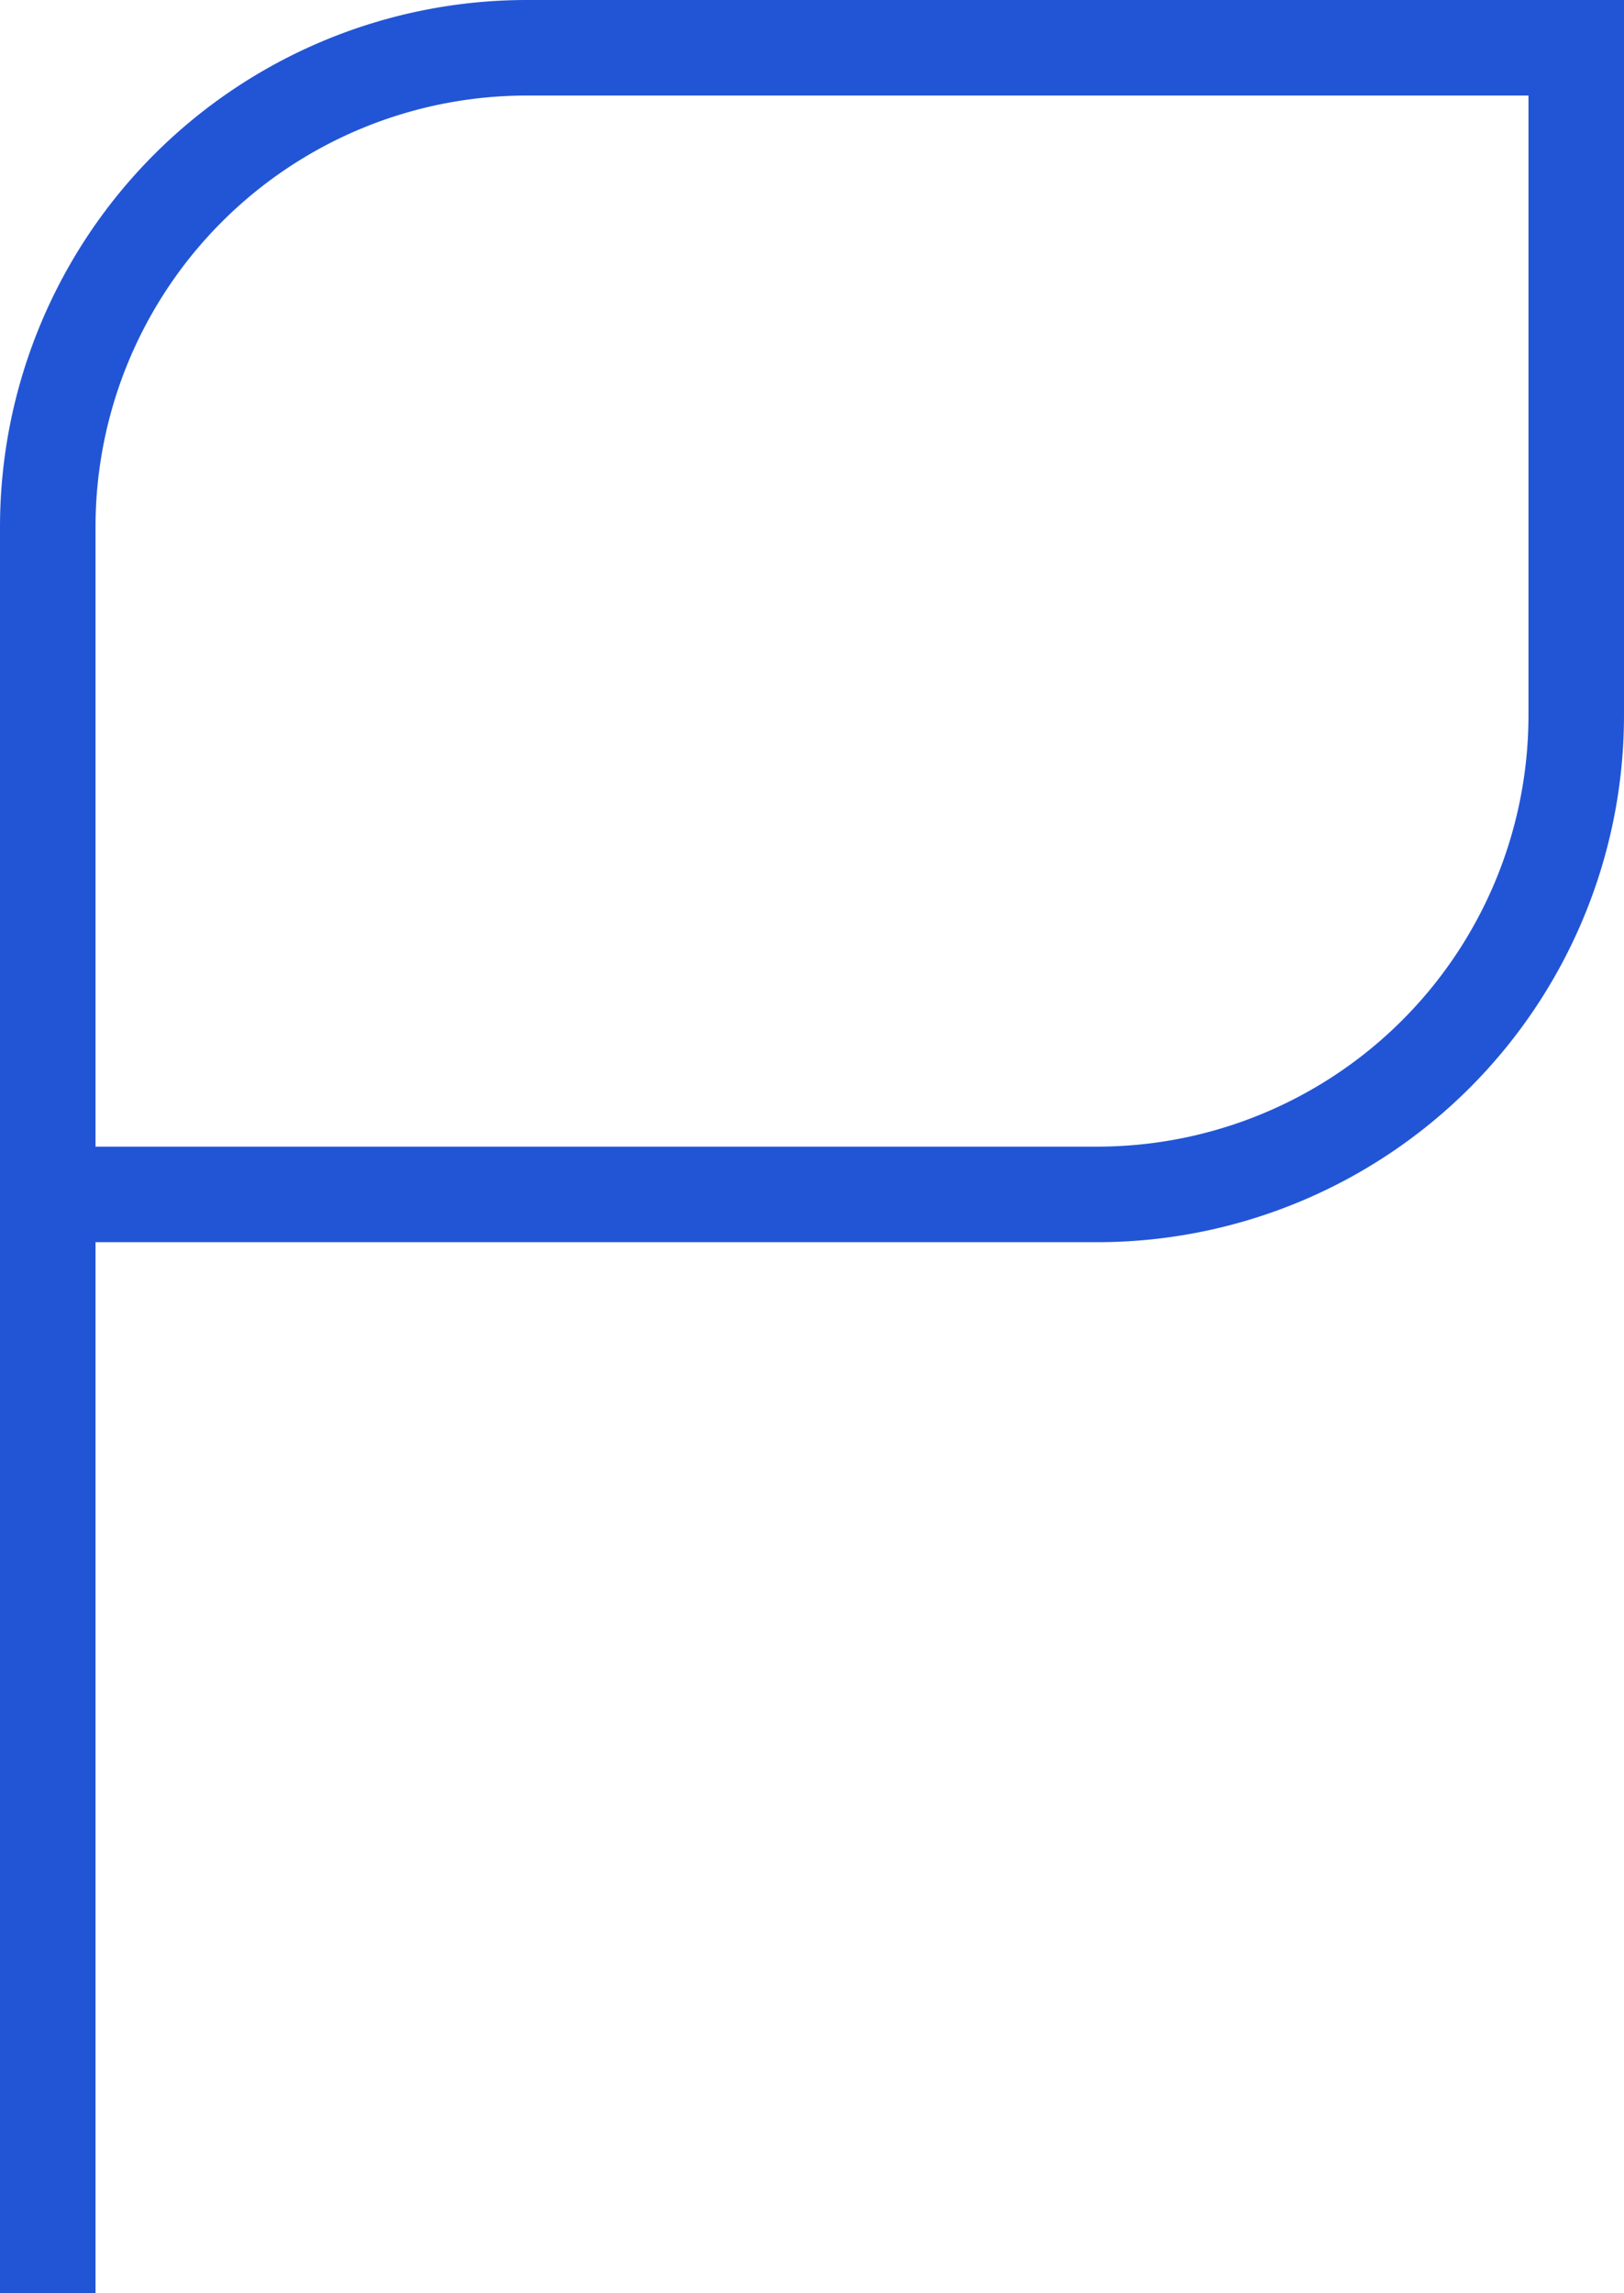 <svg xmlns="http://www.w3.org/2000/svg" width="34" height="48" viewBox="0 0 34 48">
  <path id="Flag_-_Alt" d="M8,25H30A10.029,10.029,0,0,0,40,15V1H18A10.029,10.029,0,0,0,8,11V48" transform="translate(-7)" fill="none" stroke="#2255d6" stroke-width="2"/>
</svg>
